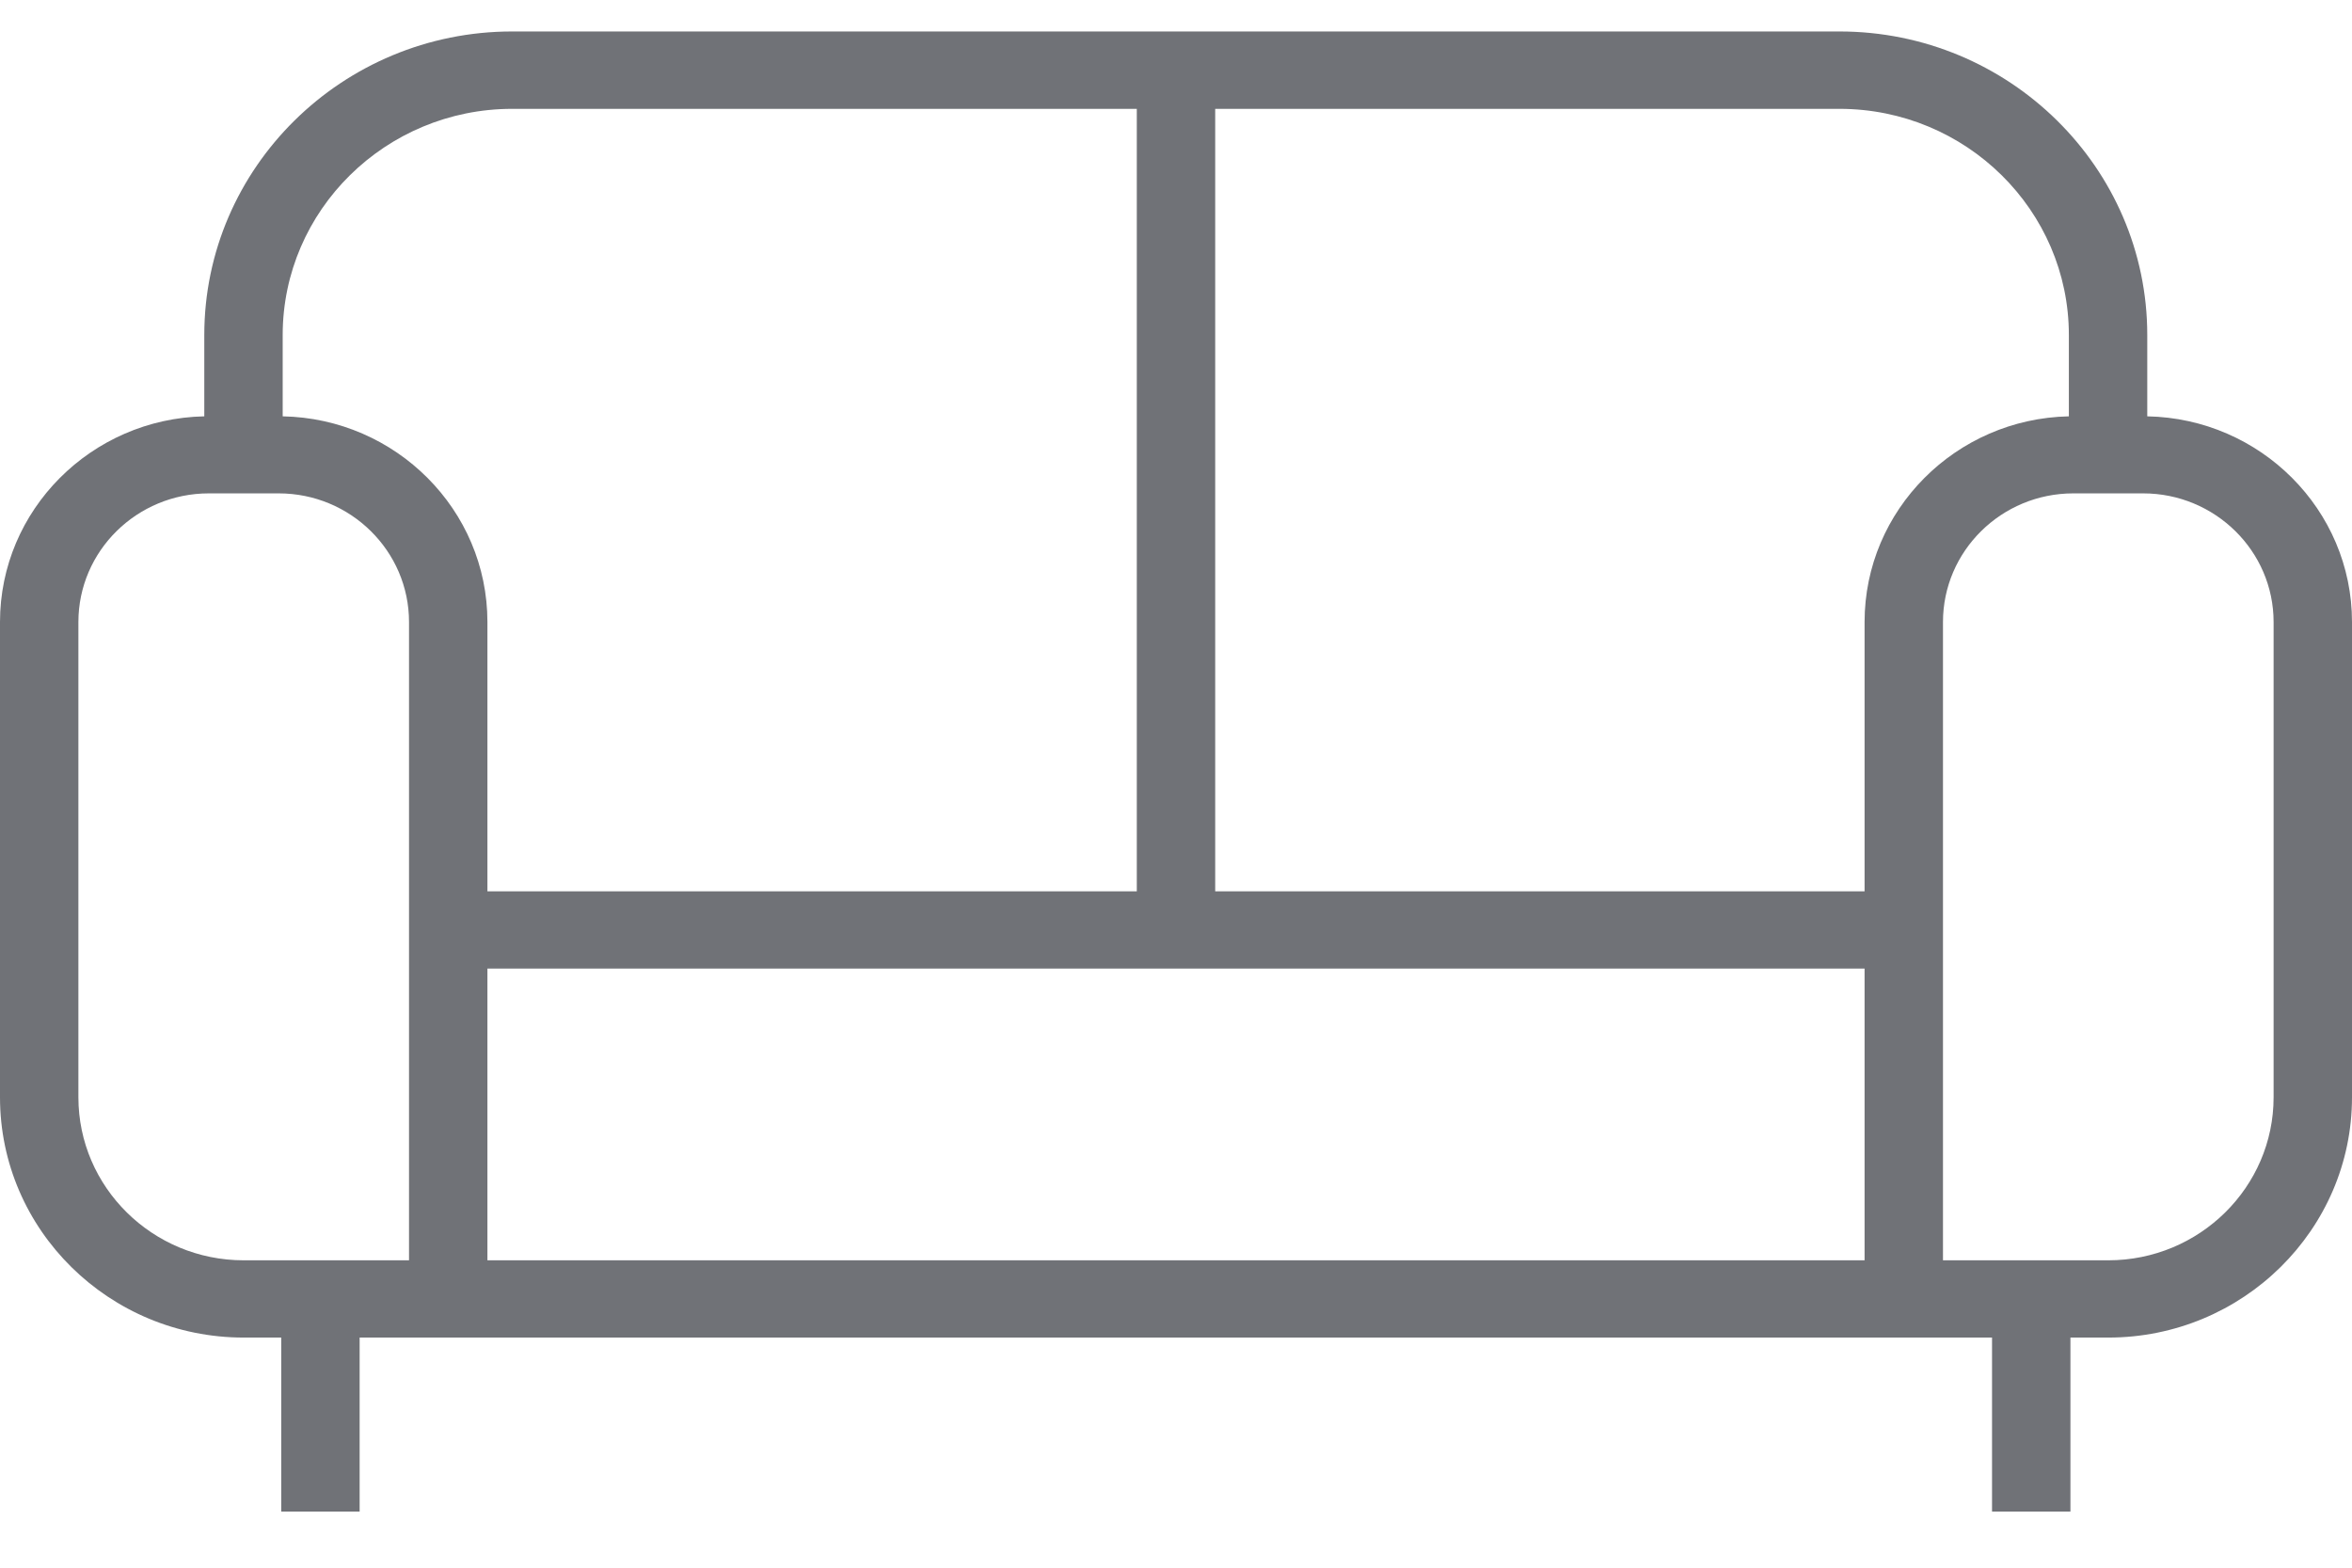 <svg width="21" height="14" viewBox="0 0 21 14" fill="none" xmlns="http://www.w3.org/2000/svg">
<path d="M19.172 3.718V2.992C19.172 1.497 17.939 0.281 16.424 0.281H4.573C3.057 0.281 1.824 1.497 1.824 2.992V3.718C0.815 3.739 0 4.554 0 5.555V9.799C0 10.983 0.976 11.945 2.176 11.945H2.511V13.499H3.211V11.945H4.002H16.998H17.786V13.499H18.486V11.945H18.824C20.024 11.945 21 10.982 21 9.799V5.555C21 4.553 20.183 3.737 19.172 3.718ZM3.652 11.255H2.176C1.362 11.255 0.7 10.602 0.7 9.799V5.555C0.7 4.921 1.222 4.406 1.865 4.406H2.488C3.13 4.406 3.652 4.921 3.652 5.555V11.255ZM2.524 3.718V2.992C2.524 1.878 3.444 0.972 4.573 0.972H10.15V7.96H4.352V5.555C4.352 4.553 3.535 3.737 2.524 3.718ZM4.352 8.65H16.648V11.255H4.352V8.65ZM16.648 5.555V7.96H10.85V0.972H16.424C17.553 0.972 18.472 1.878 18.472 2.992V3.718C17.463 3.739 16.648 4.554 16.648 5.555ZM20.3 9.799C20.3 10.602 19.638 11.255 18.824 11.255H17.348V5.555C17.348 4.921 17.87 4.406 18.512 4.406H19.135C19.777 4.406 20.3 4.921 20.3 5.555V9.799Z" fill="#707277"/>
</svg>
